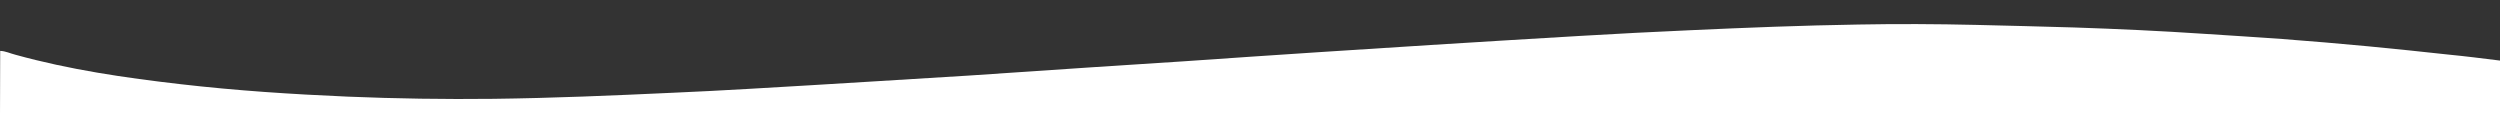 <?xml version="1.0" encoding="utf-8"?>
<!-- Generator: Adobe Illustrator 27.8.0, SVG Export Plug-In . SVG Version: 6.00 Build 0)  -->
<svg version="1.1" id="Layer_1" xmlns="http://www.w3.org/2000/svg" xmlns:xlink="http://www.w3.org/1999/xlink" x="0px" y="0px"
	 viewBox="0 0 1366 63" style="enable-background:new 0 0 1366 63;" xml:space="preserve">
<rect x="0" y="0" width="1366" height="63" fill="#333333" stroke="none"/>
<style type="text/css">
	.st0{fill:#FFFFFF;}
</style>
<g>
	<path class="st0" d="M1366,33.1c0,8.2,0,29.9,0,29.9H0c0,0,0.1-25.5,0.1-35.2c2.9,0.1,5.5,1.4,8.3,2.1
		c29.6,8.2,59.9,12.6,90.3,16.1c30.3,3.5,60.8,5.5,91.3,6.8c26.5,1.1,53,1.5,79.6,1.2c32.6-0.4,65.1-1.8,97.6-3.3
		c13.7-0.6,27.4-1.3,41.2-2.1c22.4-1.3,44.7-2.6,67.1-4c17.9-1.1,35.8-2.2,53.7-3.3c22.3-1.5,44.5-3,66.8-4.5
		c16.9-1.1,33.9-2.2,50.8-3.3c24.6-1.7,49.2-3.4,73.9-5c20.3-1.3,40.5-2.6,60.8-3.9c27.4-1.7,54.8-3.4,82.3-5c20-1.2,40-2.2,60-3.1
		c30.5-1.4,61-2.6,91.6-3.1c21.4-0.4,42.7-0.3,64.1,0.2c17.9,0.5,35.7,0.8,53.6,1.4c23.9,0.8,47.7,1.9,71.6,3.5
		c14.1,0.9,28.1,1.8,42.2,2.8c15.7,1.2,31.4,2.5,47.1,4c14.5,1.4,29.1,2.9,43.6,4.5C1346.9,30.7,1356.4,31.9,1366,33.1z"/>
</g>
</svg>
